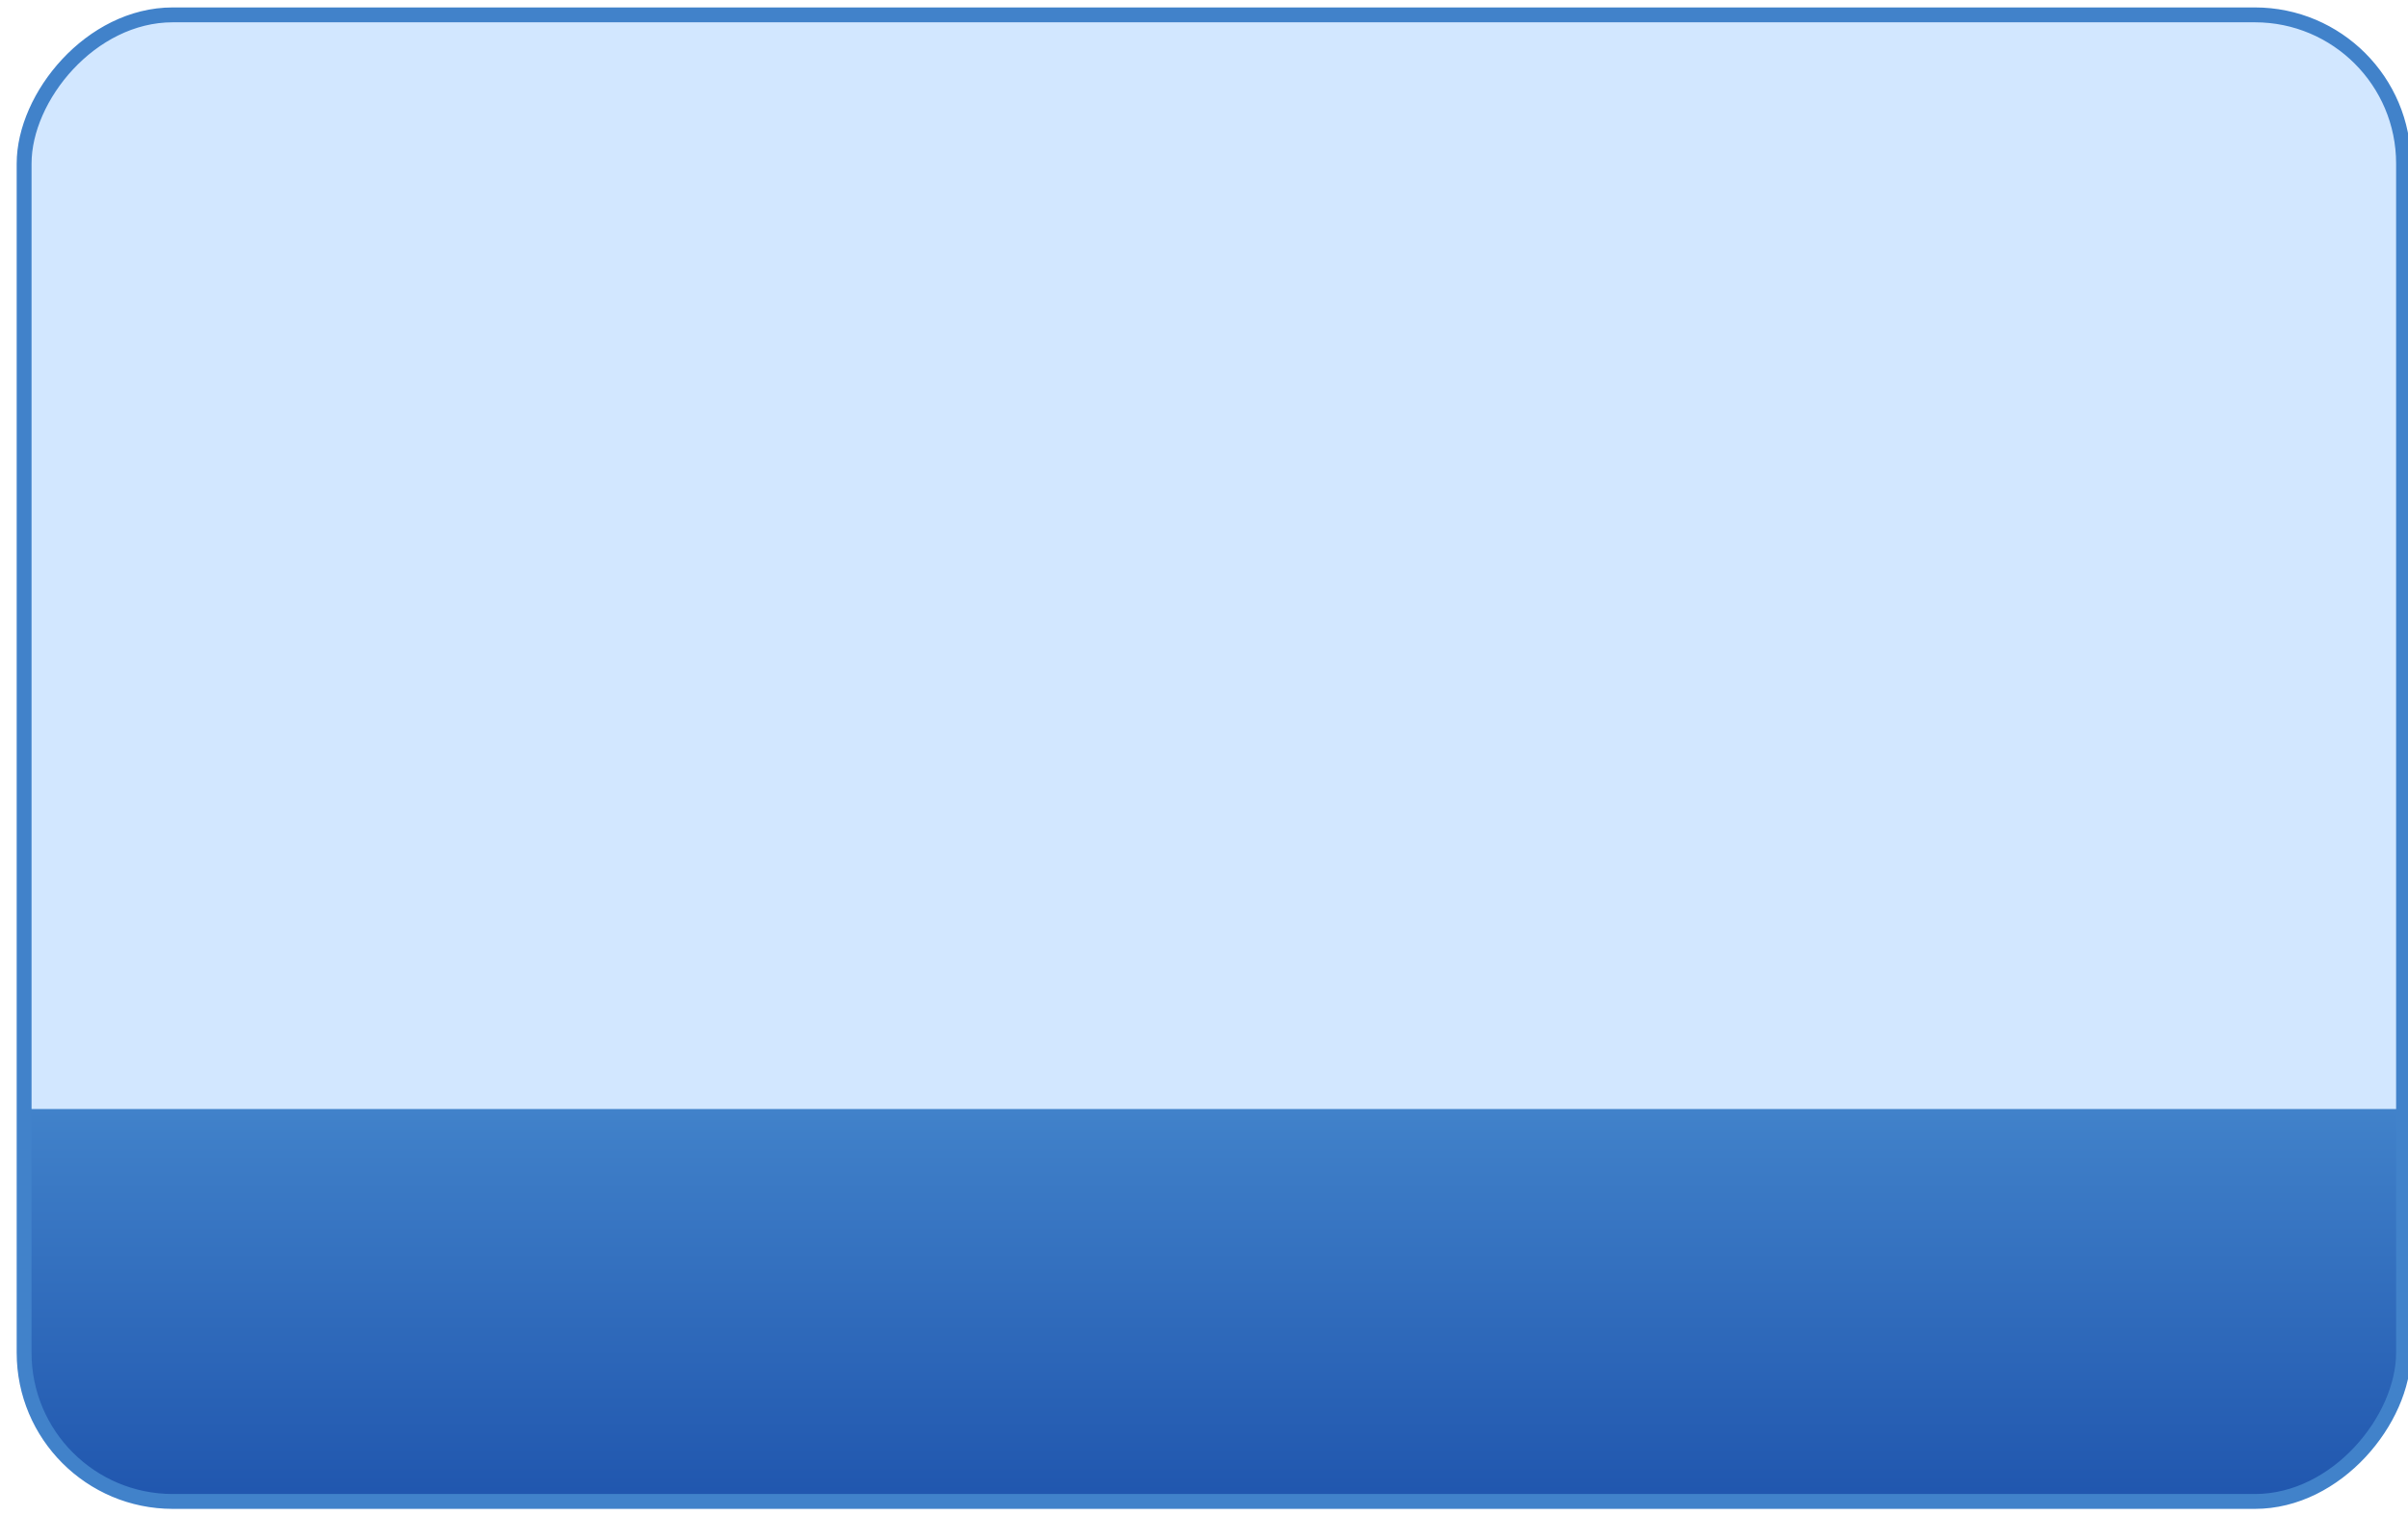 <?xml version="1.0" encoding="UTF-8"?>
<svg width="32.4mm" height="20.4mm" version="1.1" viewBox="0 0 122 77.1" xmlns="http://www.w3.org/2000/svg" xmlns:xlink="http://www.w3.org/1999/xlink">
 <defs>
  <linearGradient id="linearGradient17077-3" gradientTransform="matrix(1539 -7.4 729 6.77 3e5 115)">
   <stop style="stop-color:#4182ca" offset="0"/>
  </linearGradient>
  <linearGradient id="linearGradient5662" x1=".756" x2=".756" y1="76.3" y2="56.4" gradientUnits="userSpaceOnUse">
   <stop style="stop-color:#2056ae" offset="0"/>
   <stop style="stop-color:#4182ca" offset="1"/>
  </linearGradient>
 </defs>
 <rect transform="scale(-1,1)" x="-122" y=".756" width="121" height="75.6" rx="7.56" ry="7.56" style="fill:#d2e7ff"/>
 <path d="m0.756 56.4v12.4c0 4.19 3.37 7.56 7.56 7.56h106c4.19 0 7.56-3.37 7.56-7.56v-12.4z" style="fill:url(#linearGradient5662)"/>
 <rect transform="scale(-1,1)" x="-122" y=".756" width="121" height="75.6" rx="7.56" ry="7.56" style="fill:none;stroke-width:.756;stroke:url(#linearGradient17077-3)"/>
</svg>
